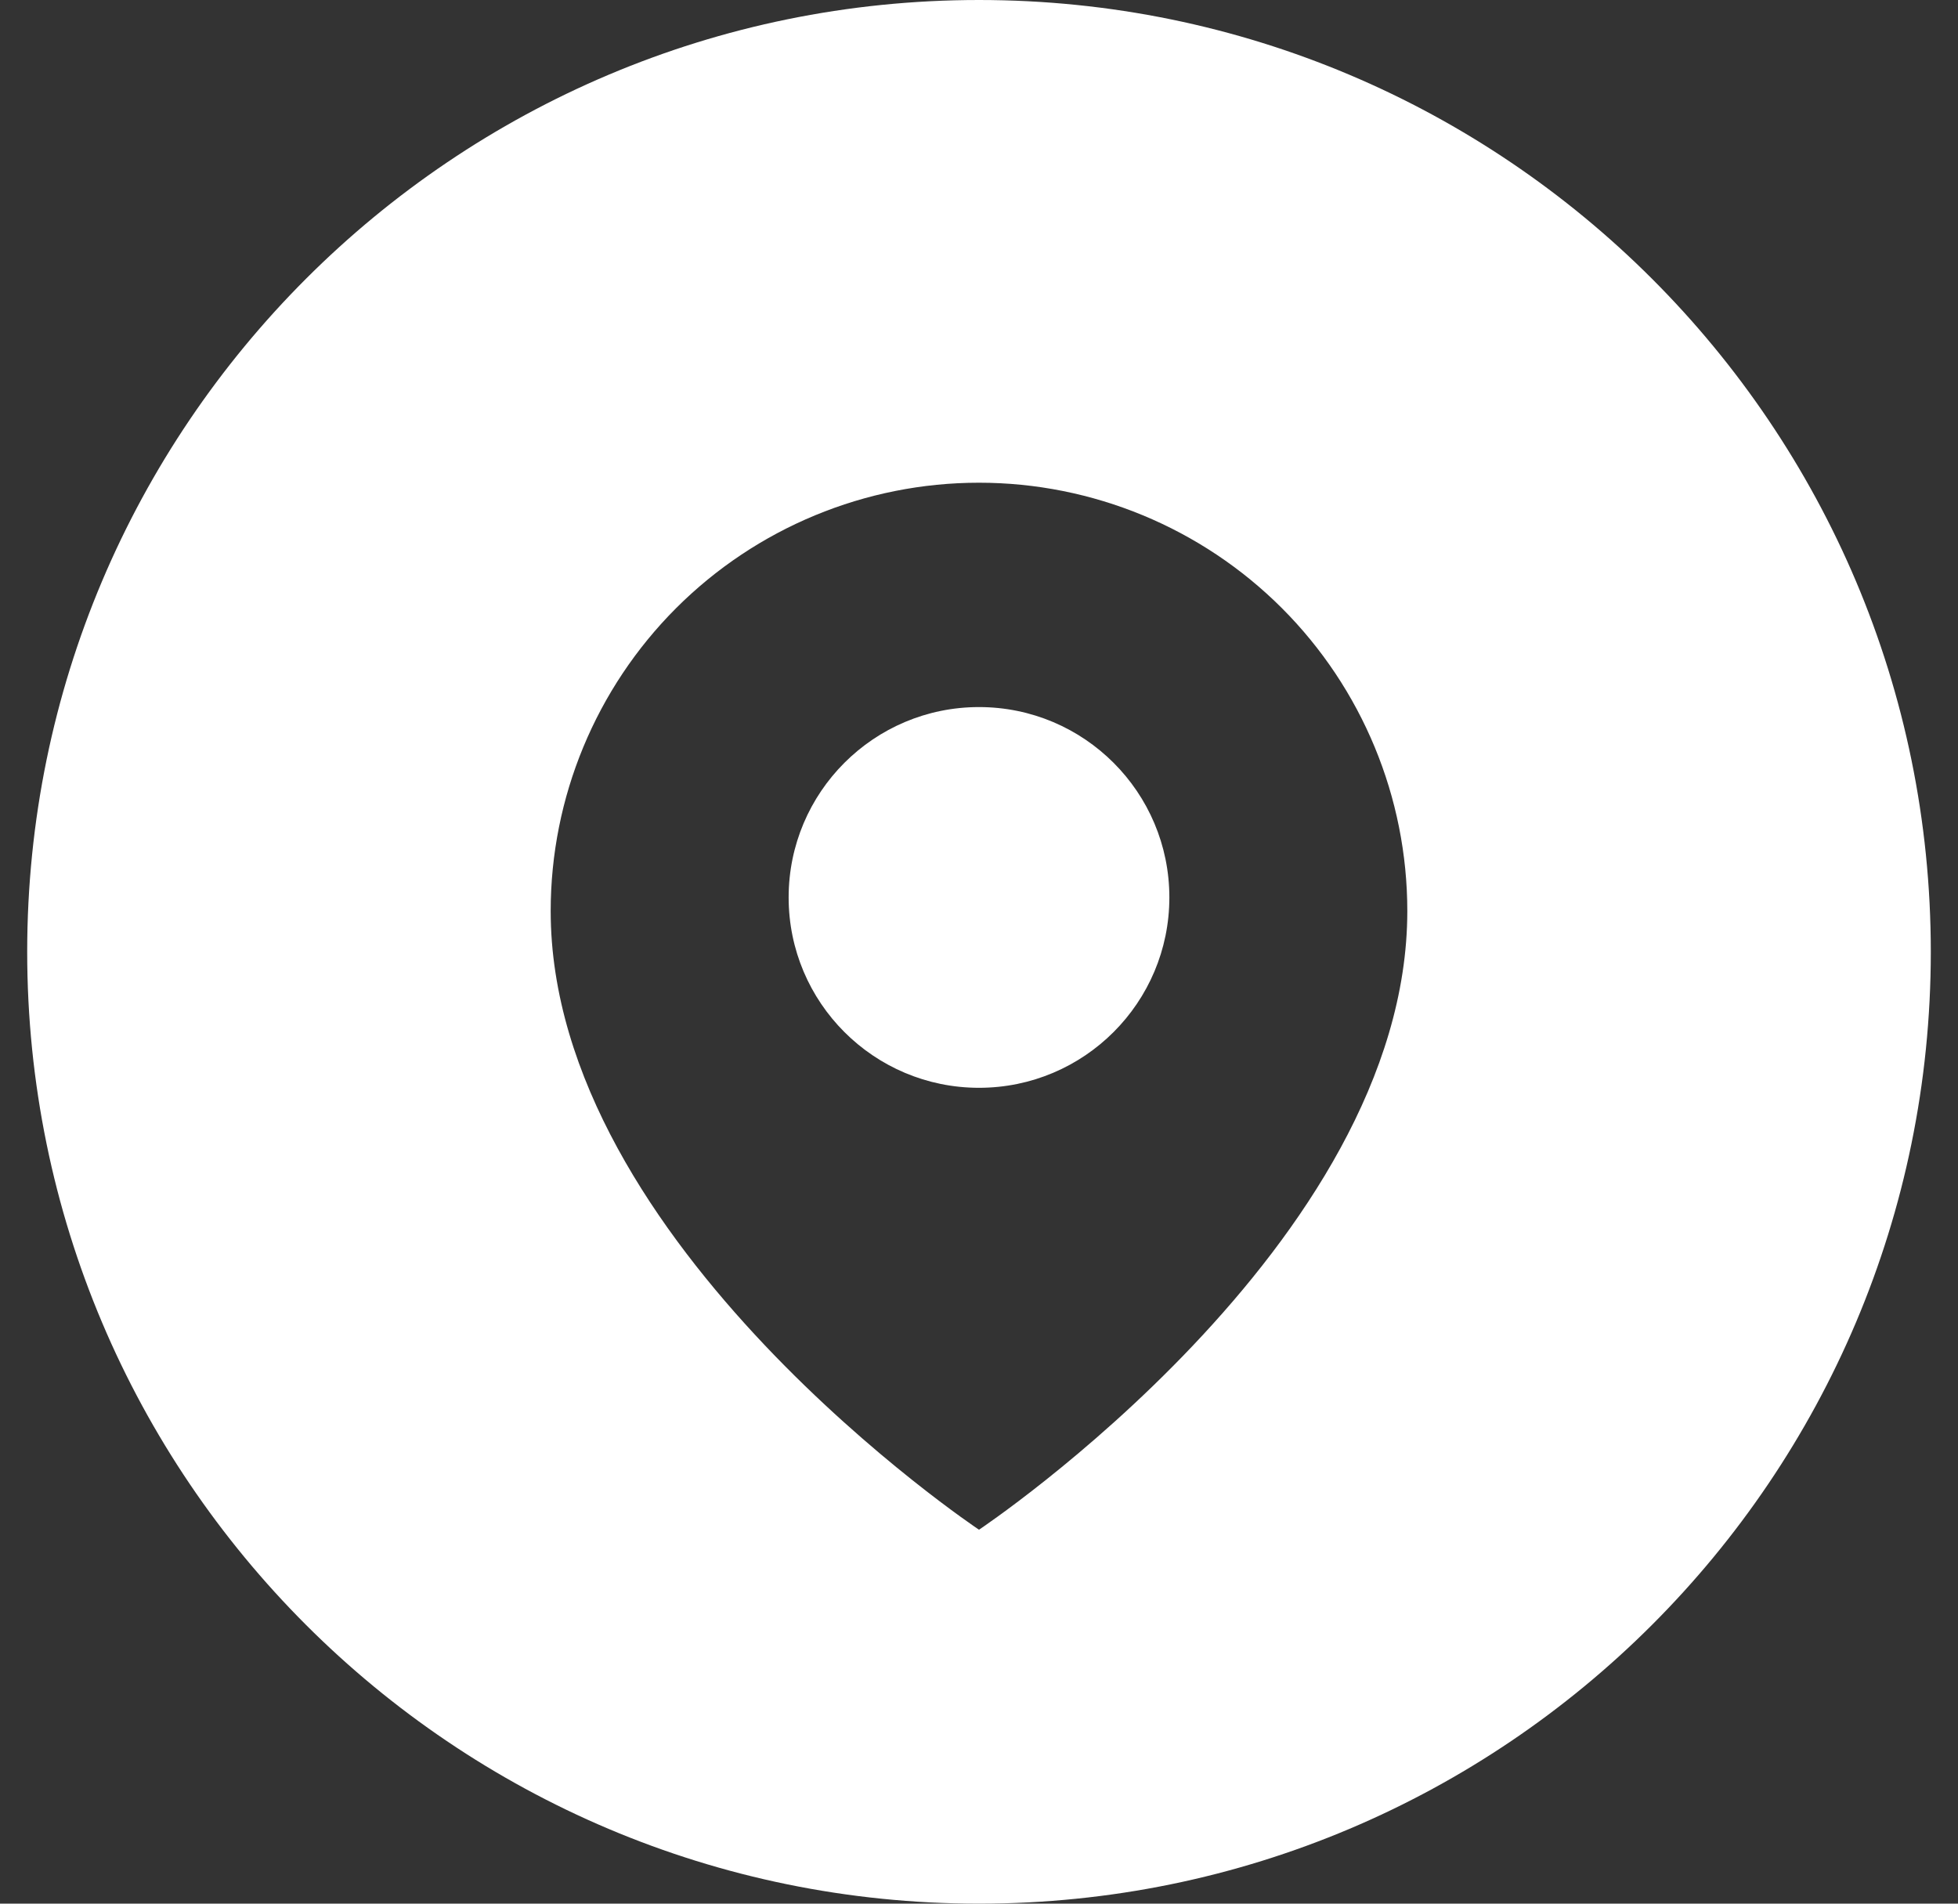 <svg width="36" height="35" viewBox="0 0 36 35" fill="none" xmlns="http://www.w3.org/2000/svg">
<rect x="0" y="0" width="36" height="35" fill="#333333" stroke="none"/>
<path fill-rule="evenodd" clip-rule="evenodd" d="M18 35C27.665 35 35.5 27.165 35.5 17.5C35.5 7.835 27.665 0 18 0C8.335 0 0.5 7.835 0.5 17.5C0.5 27.165 8.335 35 18 35ZM25.875 16.75C25.875 22.875 18 28.125 18 28.125C18 28.125 10.125 22.875 10.125 16.75C10.125 14.661 10.955 12.658 12.431 11.181C13.908 9.705 15.911 8.875 18 8.875C20.089 8.875 22.092 9.705 23.569 11.181C25.045 12.658 25.875 14.661 25.875 16.75ZM18 20C19.933 20 21.5 18.433 21.5 16.5C21.5 14.567 19.933 13 18 13C16.067 13 14.5 14.567 14.5 16.5C14.5 18.433 16.067 20 18 20Z" fill="white"/>
</svg>
